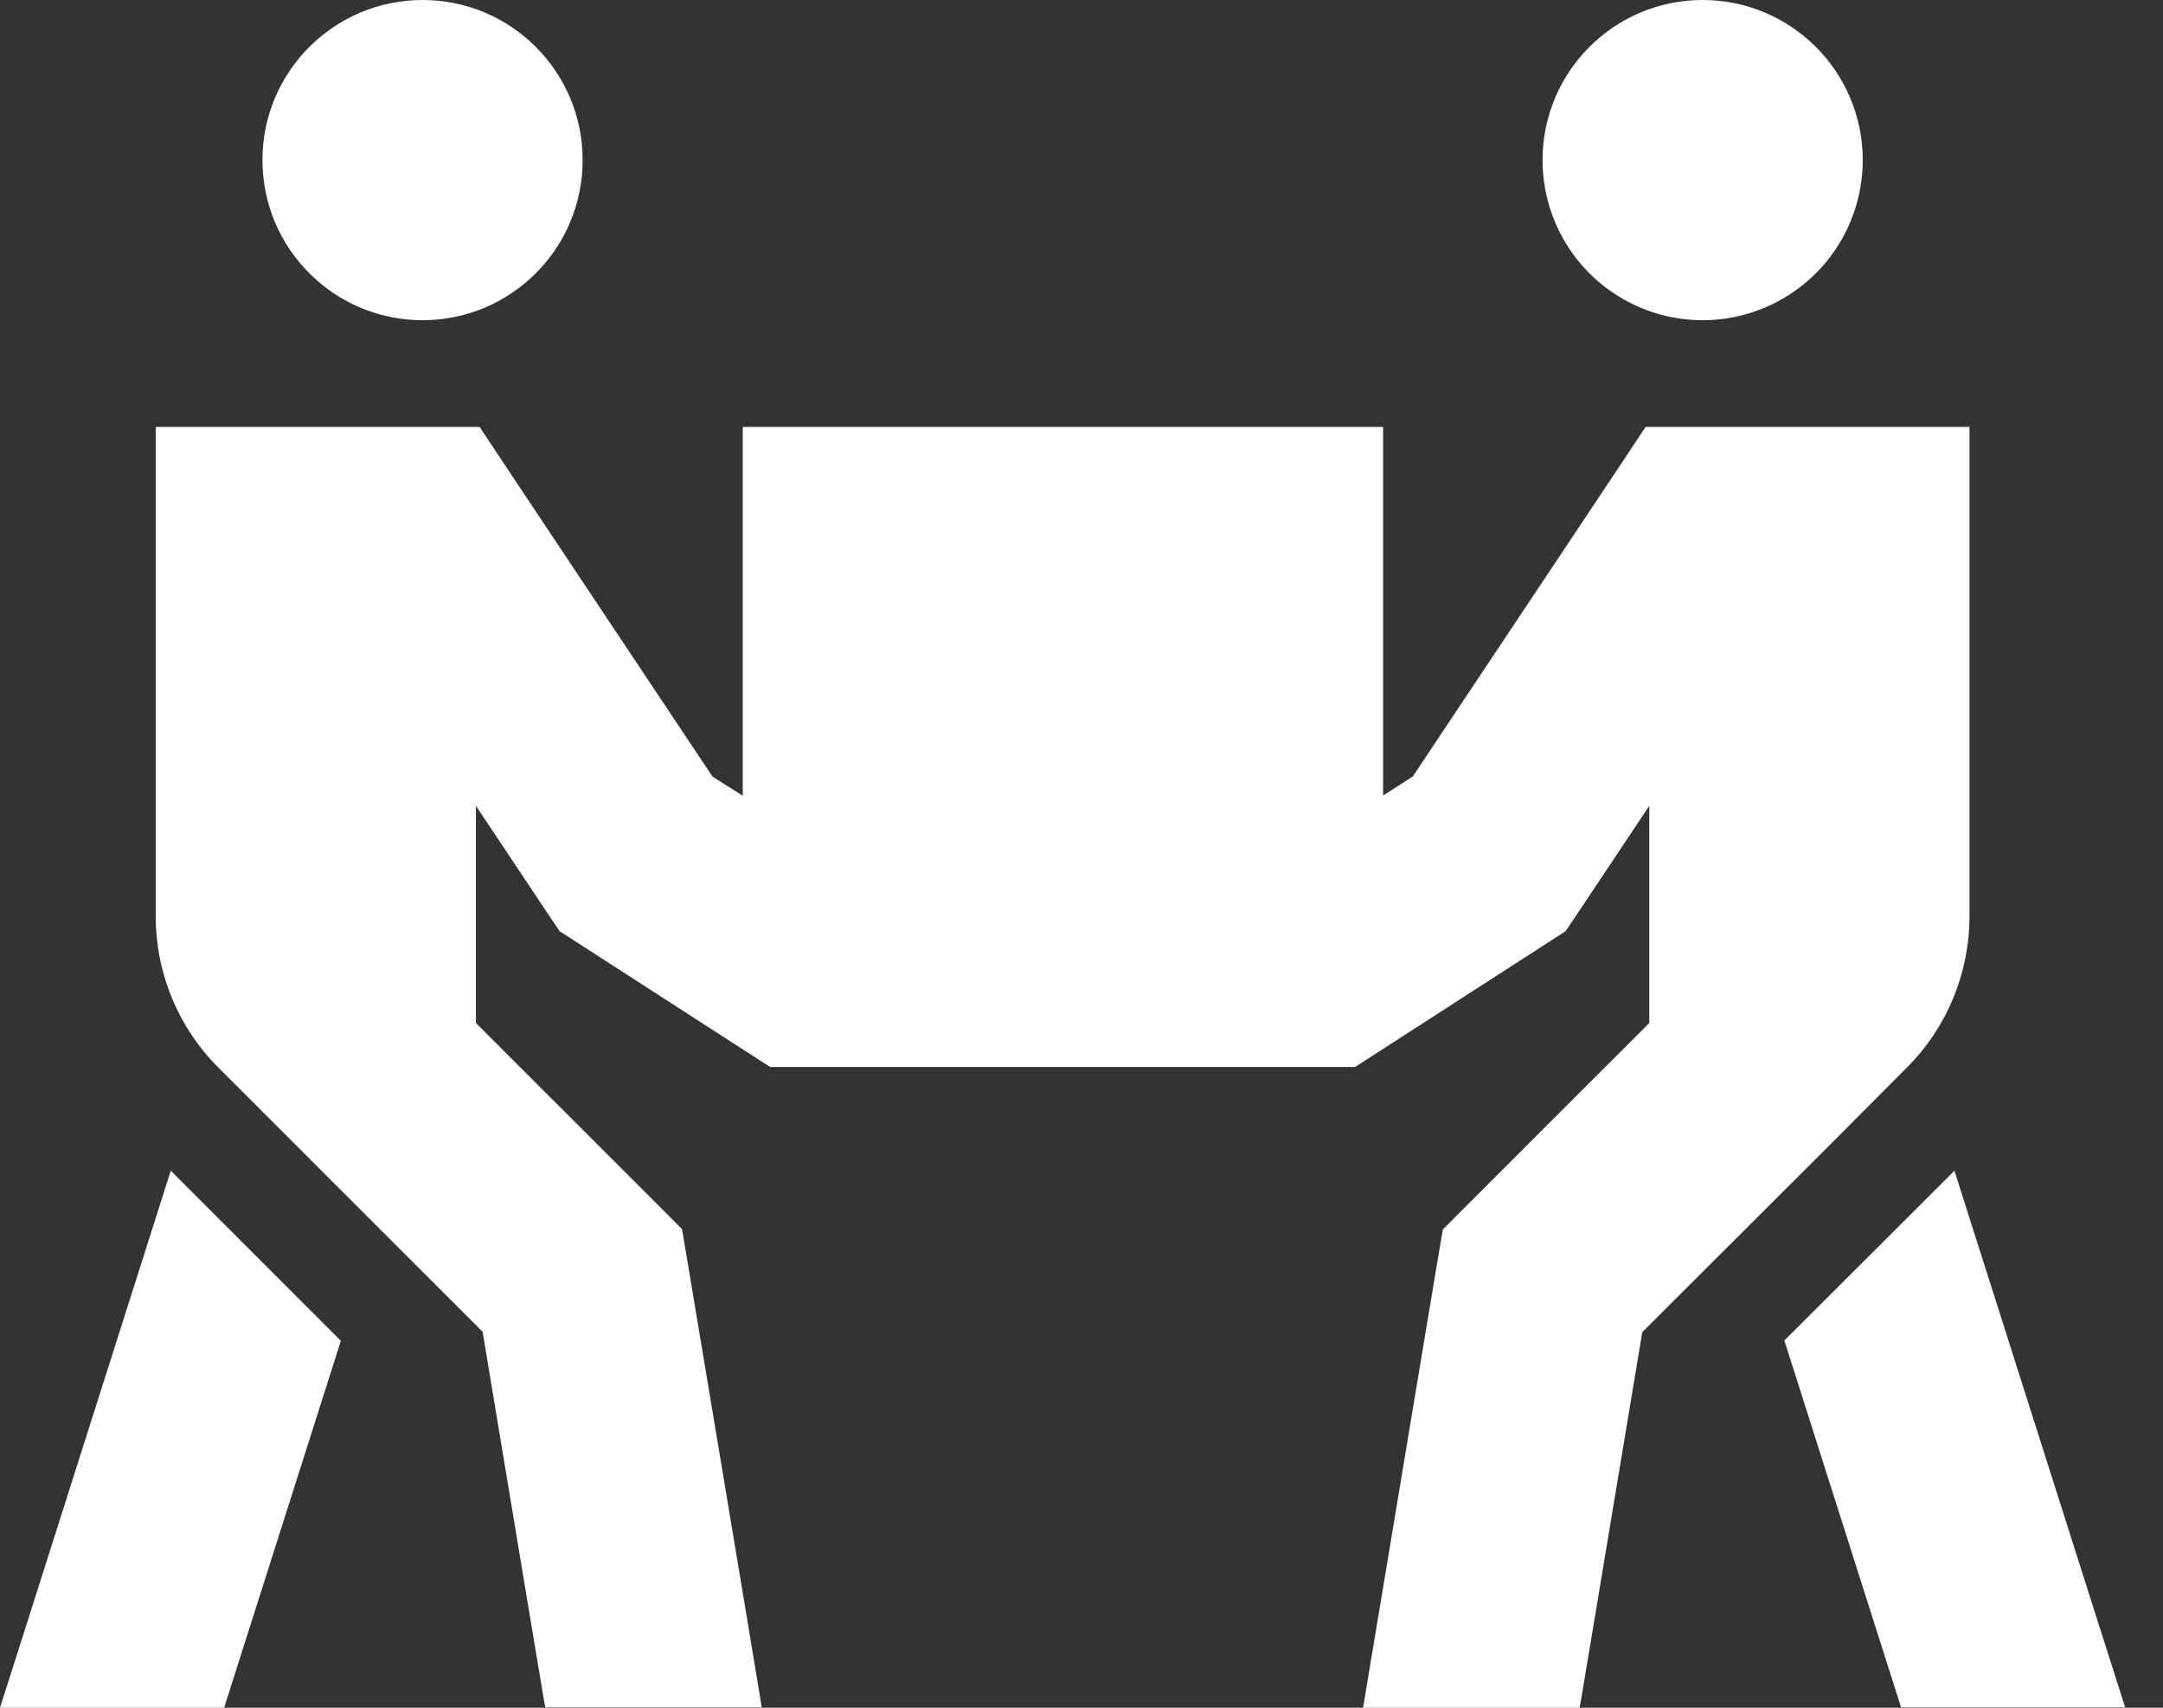 <?xml version="1.0" encoding="UTF-8"?>
<svg width="38px" height="30px" viewBox="0 0 38 30" version="1.1" xmlns="http://www.w3.org/2000/svg" xmlns:xlink="http://www.w3.org/1999/xlink">
    <rect x="0" y="0" width="38" height="30" fill="#333333" stroke="none"/>
    <title>people-carry-box-sharp-solid</title>
    <g id="03-Kundenseite" stroke="none" stroke-width="1" fill="none" fill-rule="evenodd">
        <g id="Website_bestwork_03-Kundenseite-XL" transform="translate(-917, -2656)" fill="#FFFFFF" fill-rule="nonzero">
            <g id="Overview-Module" transform="translate(0, 2402)">
                <g id="people-carry-box-sharp-solid" transform="translate(917, 254)">
                    <path d="M10.236,2.812 C10.236,1.259 8.977,0 7.424,0 C5.871,0 4.611,1.259 4.611,2.812 C4.611,4.366 5.871,5.625 7.424,5.625 C8.977,5.625 10.236,4.366 10.236,2.812 Z M4.611,7.5 L2.736,7.5 L2.736,9.375 L2.736,16.096 C2.736,17.092 3.129,18.047 3.832,18.75 L5.156,20.074 L8.479,23.396 L8.848,25.617 L9.316,28.43 L9.551,29.836 L9.58,29.994 L13.383,29.994 L13.254,29.215 L13.02,27.809 L12.551,24.996 L12.082,22.184 L11.982,21.592 L11.555,21.164 L8.361,17.971 L8.361,14.156 L9.615,16.037 L9.832,16.359 L10.16,16.57 L13.066,18.445 L13.529,18.744 L14.08,18.744 L14.924,18.744 L14.924,16.869 C14.924,16.869 14.924,16.869 14.924,16.869 L14.924,18.744 L22.412,18.744 L22.424,18.744 L23.256,18.744 L23.807,18.744 L24.27,18.445 L27.176,16.57 L27.504,16.359 L27.721,16.037 L28.975,14.156 L28.975,17.971 L25.775,21.17 L25.348,21.598 L25.248,22.189 L24.779,25.002 L24.311,27.814 L24.076,29.221 L23.947,30 L27.75,30 L27.779,29.842 L28.014,28.436 L28.482,25.623 L28.852,23.402 L32.18,20.08 L33.504,18.75 C34.207,18.047 34.6,17.092 34.6,16.096 L34.6,9.375 L34.6,7.5 L32.725,7.5 L29.912,7.5 L28.91,7.5 L28.354,8.338 L24.82,13.641 L24.299,13.975 L24.299,7.5 L13.049,7.5 L13.049,13.98 L12.516,13.641 L8.982,8.338 L8.426,7.5 L7.424,7.5 L4.611,7.5 Z M3,20.566 L0.48,28.494 L-6.6353173e-16,30 L3.938,30 L4.055,29.631 L5.988,23.555 L3,20.566 Z M27.1,2.812 C27.1,3.817 27.636,4.746 28.506,5.248 C29.376,5.751 30.448,5.751 31.318,5.248 C32.189,4.746 32.725,3.817 32.725,2.812 C32.725,1.259 31.465,0 29.912,0 C28.359,0 27.1,1.259 27.1,2.812 L27.1,2.812 Z M34.336,20.566 L31.348,23.549 L33.281,29.625 L33.398,29.994 L37.336,29.994 L36.855,28.488 L34.336,20.566 Z" id="Shape"></path>
                </g>
            </g>
        </g>
    </g>
</svg>